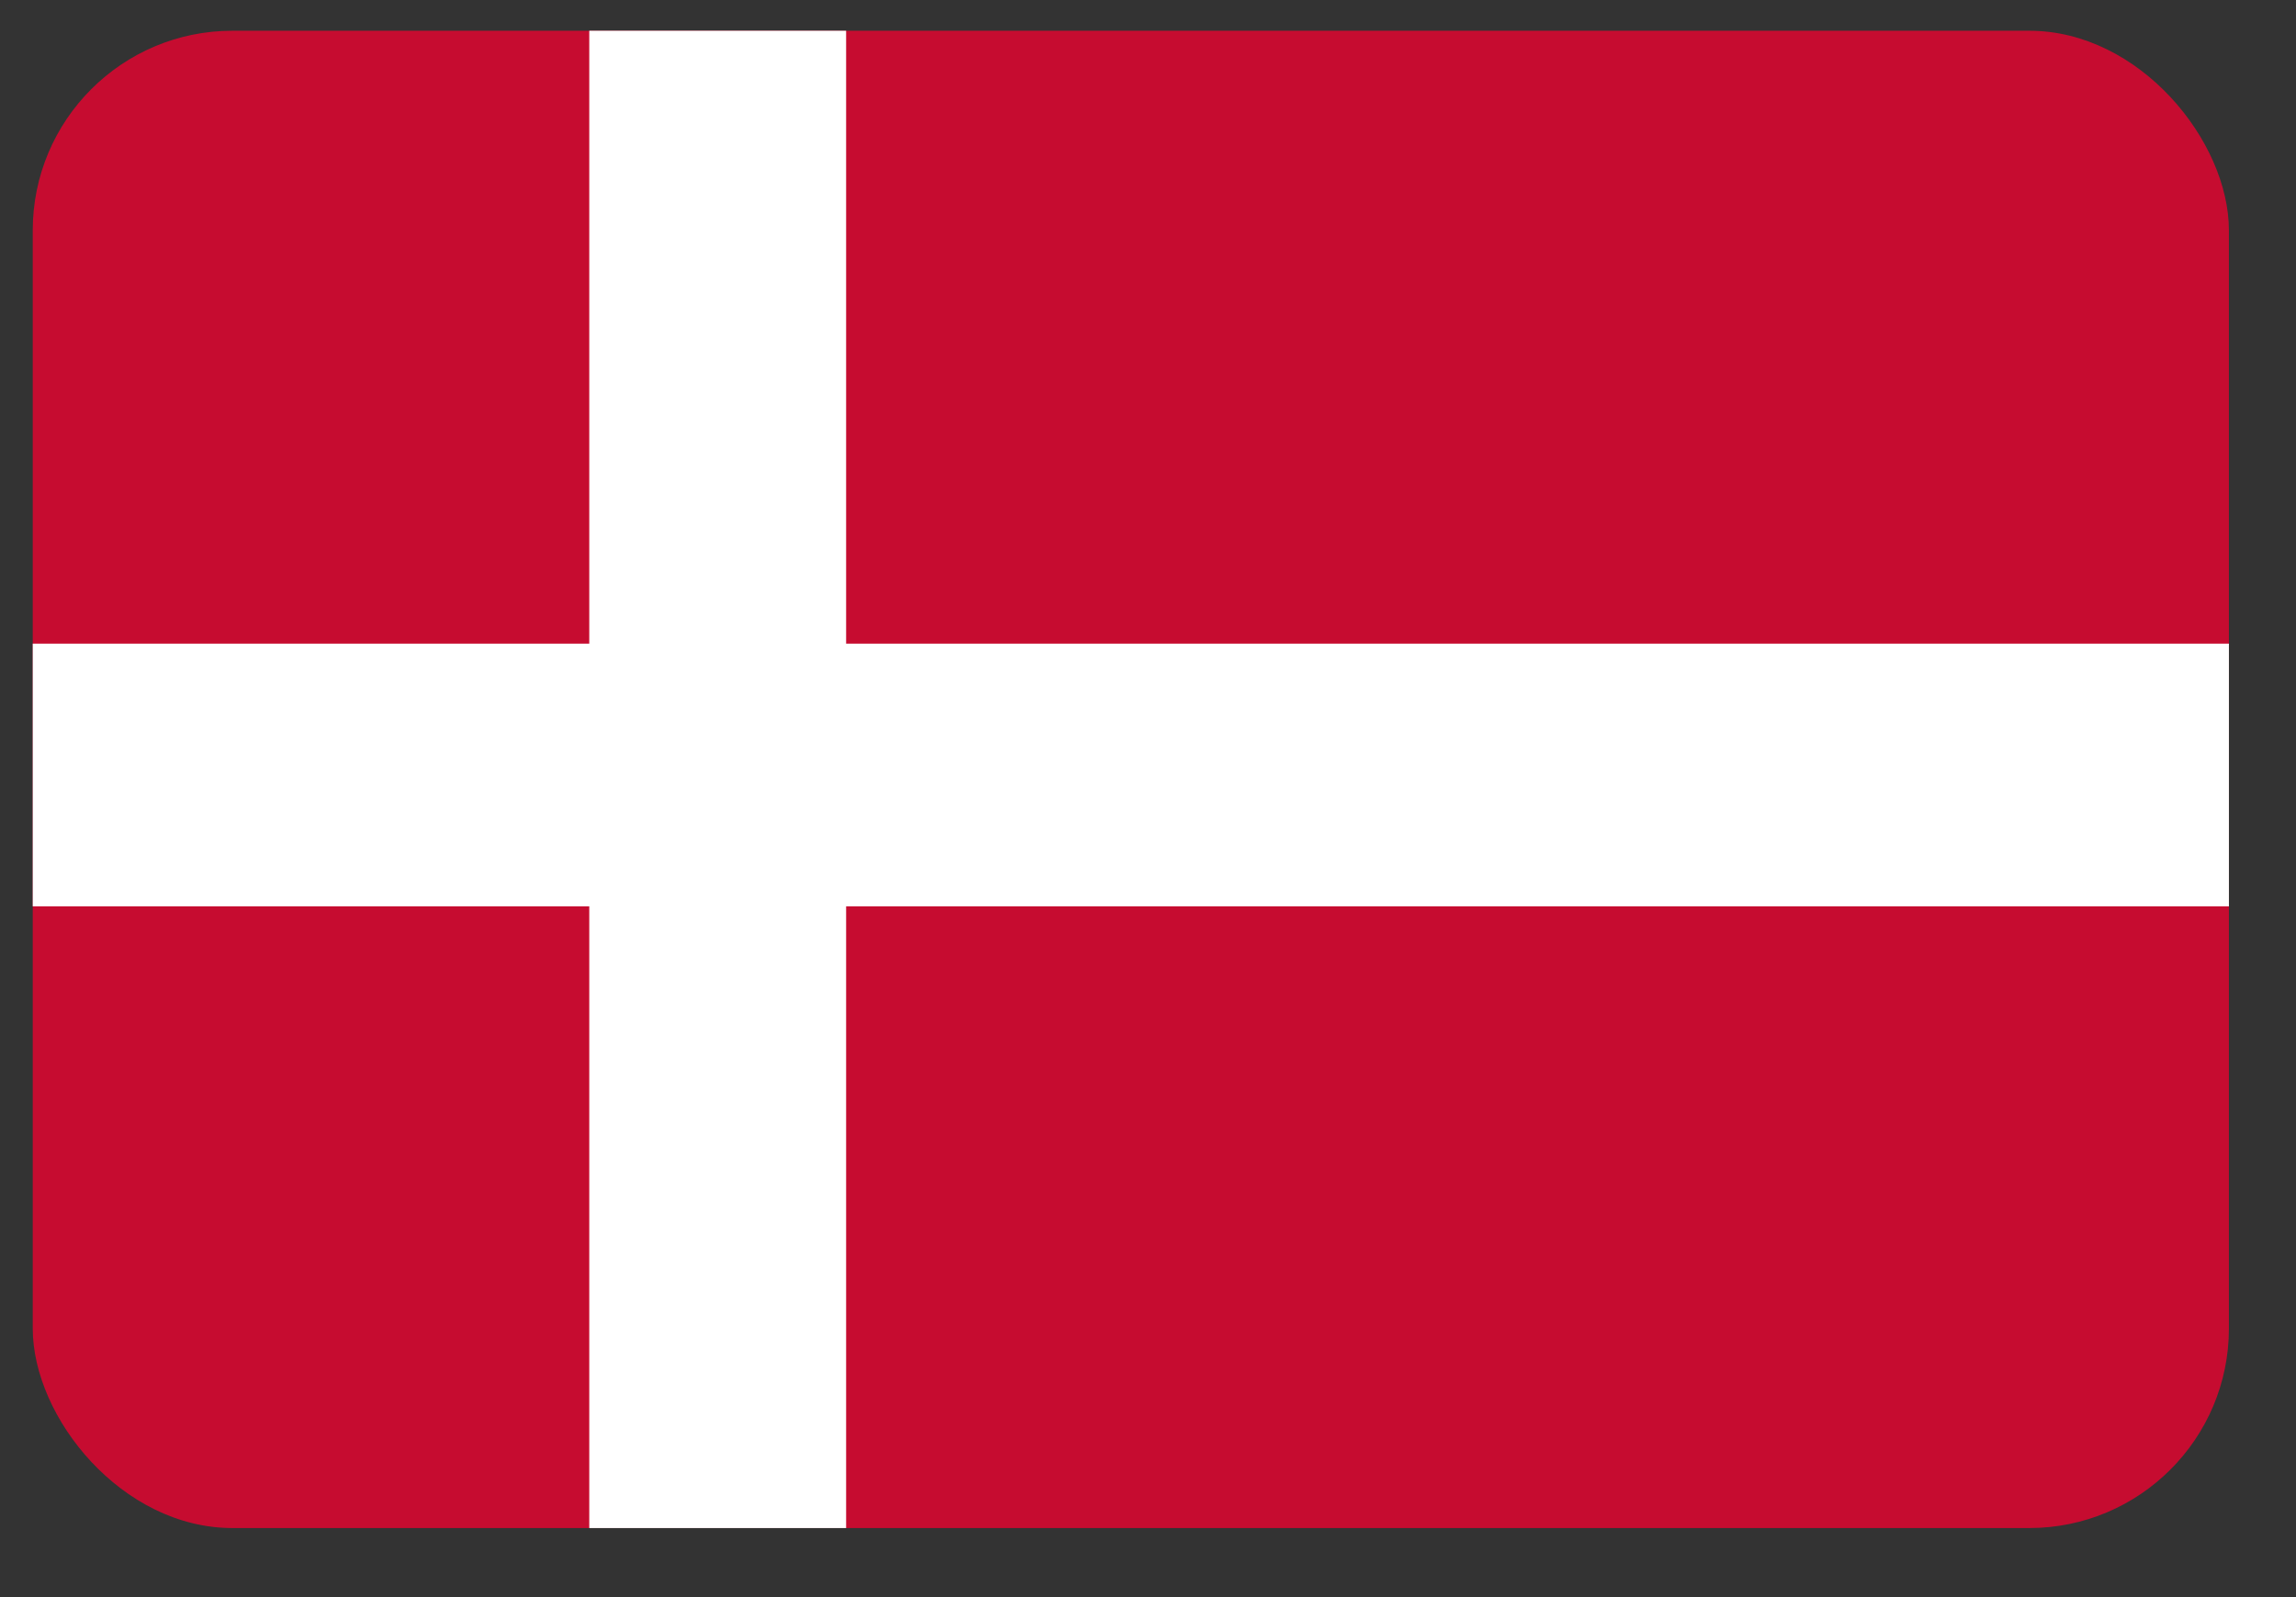 <svg width="23" height="16" viewBox="0 0 23 16" fill="none" xmlns="http://www.w3.org/2000/svg">
<rect x="0" y="0" width="23" height="16" fill="#333333" stroke="none"/>
<g clip-path="url(#clip0_612_4647)">
<path d="M0.328 0.308H22.328V15.308H0.328V0.308Z" fill="#C60C30"/>
<path d="M8.476 0.308H5.903V6.448H0.328V9.08H5.903V15.308H8.476V9.08H22.328V6.448H8.476V0.308Z" fill="white"/>
</g>
<defs>
<clipPath id="clip0_612_4647">
<rect x="0.328" y="0.308" width="22" height="15" rx="2" fill="white"/>
</clipPath>
</defs>
</svg>
